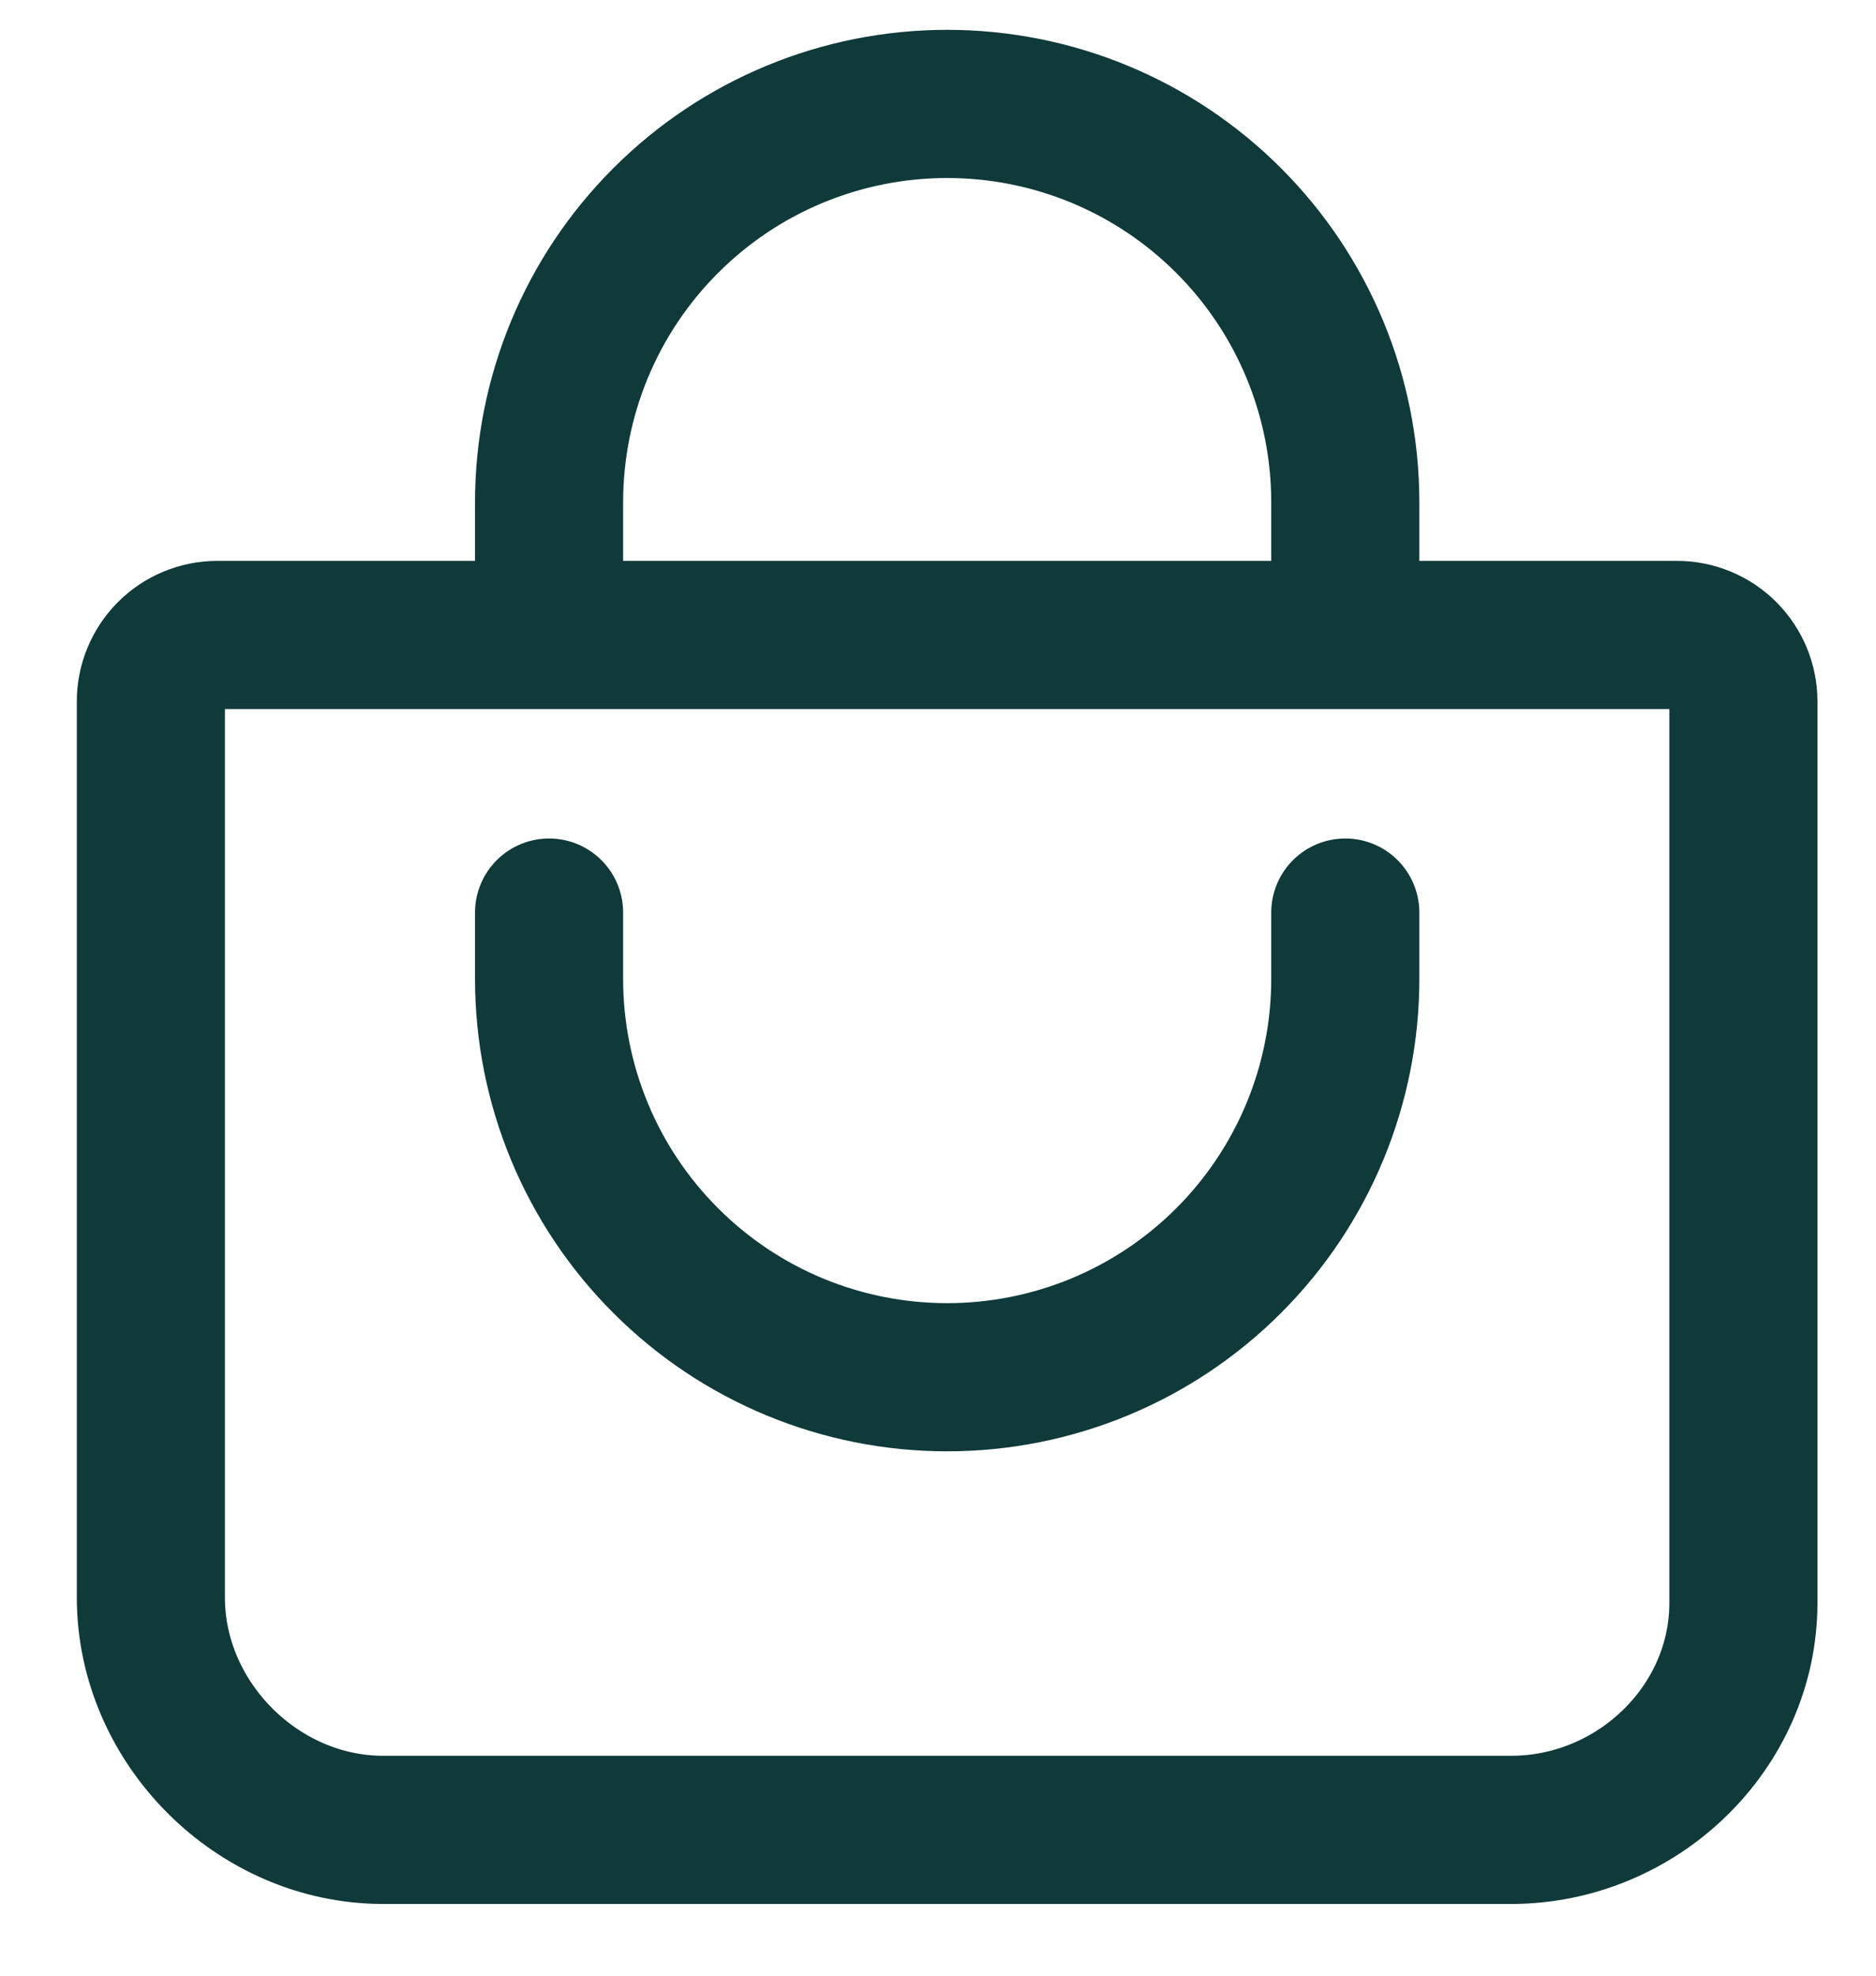 <svg xmlns="http://www.w3.org/2000/svg" width="19" height="20" viewBox="0 0 19 20" fill="none"><path d="M5.561 6.428V5.084C5.561 4.014 5.985 2.989 6.742 2.233C7.498 1.476 8.523 1.052 9.593 1.052V1.052C10.662 1.052 11.688 1.476 12.444 2.233C13.2 2.989 13.625 4.014 13.625 5.084V6.428M2.2 6.428C2.022 6.428 1.851 6.499 1.725 6.625C1.599 6.751 1.528 6.922 1.528 7.1V16.172C1.528 17.442 2.61 18.524 3.88 18.524H15.305C16.575 18.524 17.657 17.495 17.657 16.225V7.1C17.657 6.922 17.586 6.751 17.46 6.625C17.334 6.499 17.163 6.428 16.985 6.428H2.2Z" stroke="#0F3A39" stroke-width="1.5" stroke-linecap="round" stroke-linejoin="round"></path><path d="M5.561 9.238V9.91C5.561 10.979 5.985 12.005 6.742 12.761C7.498 13.518 8.523 13.942 9.593 13.942C10.662 13.942 11.688 13.518 12.444 12.761C13.2 12.005 13.625 10.979 13.625 9.91V9.238" stroke="#0F3A39" stroke-width="1.5" stroke-linecap="round" stroke-linejoin="round"></path></svg>